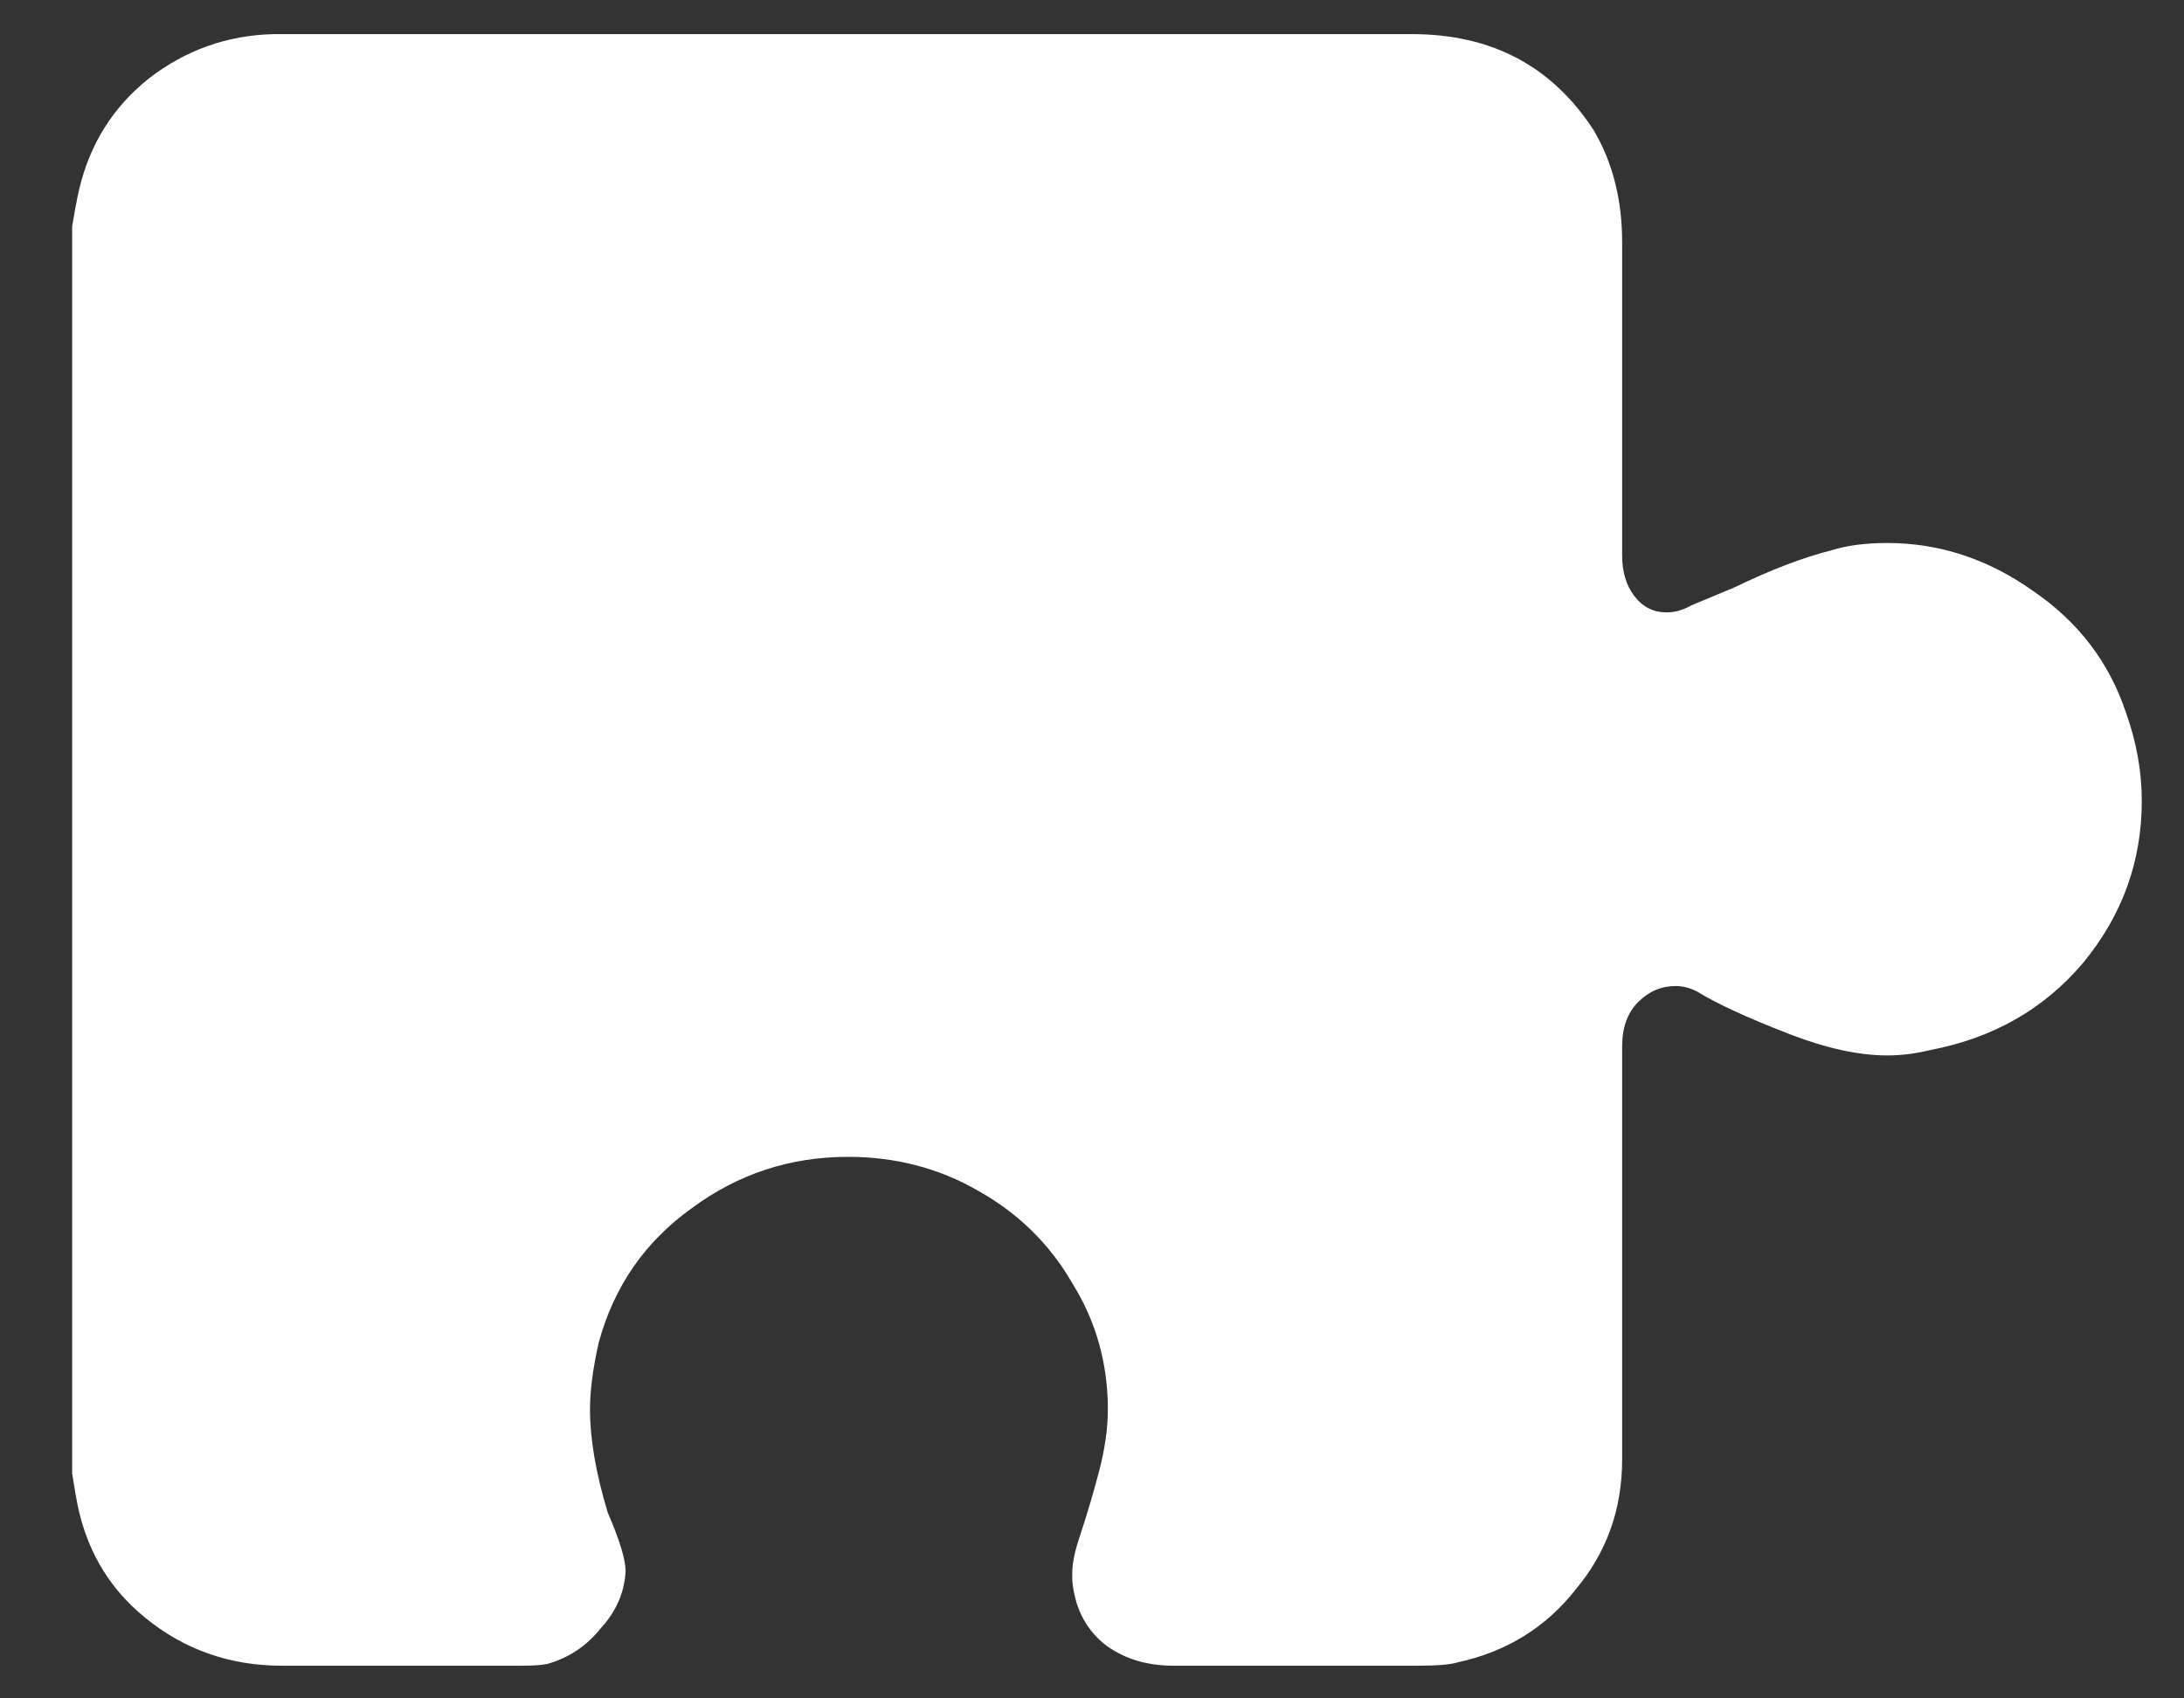 <?xml version="1.0" encoding="UTF-8"?> <svg xmlns="http://www.w3.org/2000/svg" width="27" height="21" viewBox="0 0 27 21" fill="none"><rect x="0" y="0" width="27" height="21" fill="#333333" stroke="none"/><path d="M0.892 2.798C0.921 2.622 0.95 2.468 0.98 2.336C1.112 1.779 1.398 1.324 1.838 0.972C2.292 0.62 2.806 0.437 3.378 0.422H17.458C18.44 0.422 19.188 0.818 19.702 1.61C19.936 2.006 20.054 2.468 20.054 2.996V6.868C20.054 7.073 20.105 7.242 20.208 7.374C20.31 7.506 20.442 7.572 20.604 7.572C20.706 7.572 20.809 7.543 20.912 7.484L21.44 7.264C21.894 7.044 22.298 6.89 22.65 6.802C22.84 6.743 23.068 6.714 23.332 6.714C23.977 6.714 24.578 6.912 25.136 7.308C25.693 7.689 26.074 8.188 26.28 8.804C26.412 9.171 26.478 9.537 26.478 9.904C26.478 10.652 26.236 11.319 25.752 11.906C25.268 12.478 24.637 12.837 23.86 12.984C23.684 13.028 23.508 13.05 23.332 13.05C22.98 13.05 22.576 12.962 22.122 12.786C21.594 12.581 21.212 12.405 20.978 12.258C20.89 12.214 20.802 12.192 20.714 12.192C20.538 12.192 20.384 12.258 20.252 12.39C20.12 12.522 20.054 12.705 20.054 12.94V18.044C20.054 18.66 19.863 19.195 19.482 19.65C19.115 20.119 18.631 20.42 18.03 20.552C17.942 20.581 17.773 20.596 17.524 20.596H14.51C14.158 20.596 13.864 20.5 13.63 20.31C13.41 20.119 13.285 19.863 13.256 19.54V19.452C13.256 19.334 13.285 19.188 13.344 19.012C13.432 18.748 13.512 18.477 13.586 18.198C13.659 17.919 13.696 17.663 13.696 17.428C13.696 16.856 13.549 16.335 13.256 15.866C12.977 15.382 12.588 15.001 12.09 14.722C11.606 14.443 11.07 14.304 10.484 14.304C9.765 14.304 9.12 14.517 8.548 14.942C7.976 15.352 7.594 15.902 7.404 16.592C7.33 16.915 7.294 17.193 7.294 17.428C7.294 17.794 7.367 18.22 7.514 18.704C7.66 19.041 7.734 19.283 7.734 19.43C7.719 19.694 7.616 19.928 7.426 20.134C7.25 20.354 7.03 20.5 6.766 20.574C6.692 20.588 6.59 20.596 6.458 20.596H3.488C2.842 20.596 2.278 20.398 1.794 20.002C1.324 19.62 1.038 19.114 0.936 18.484L0.892 18.22V2.798Z" fill="white"></path></svg> 